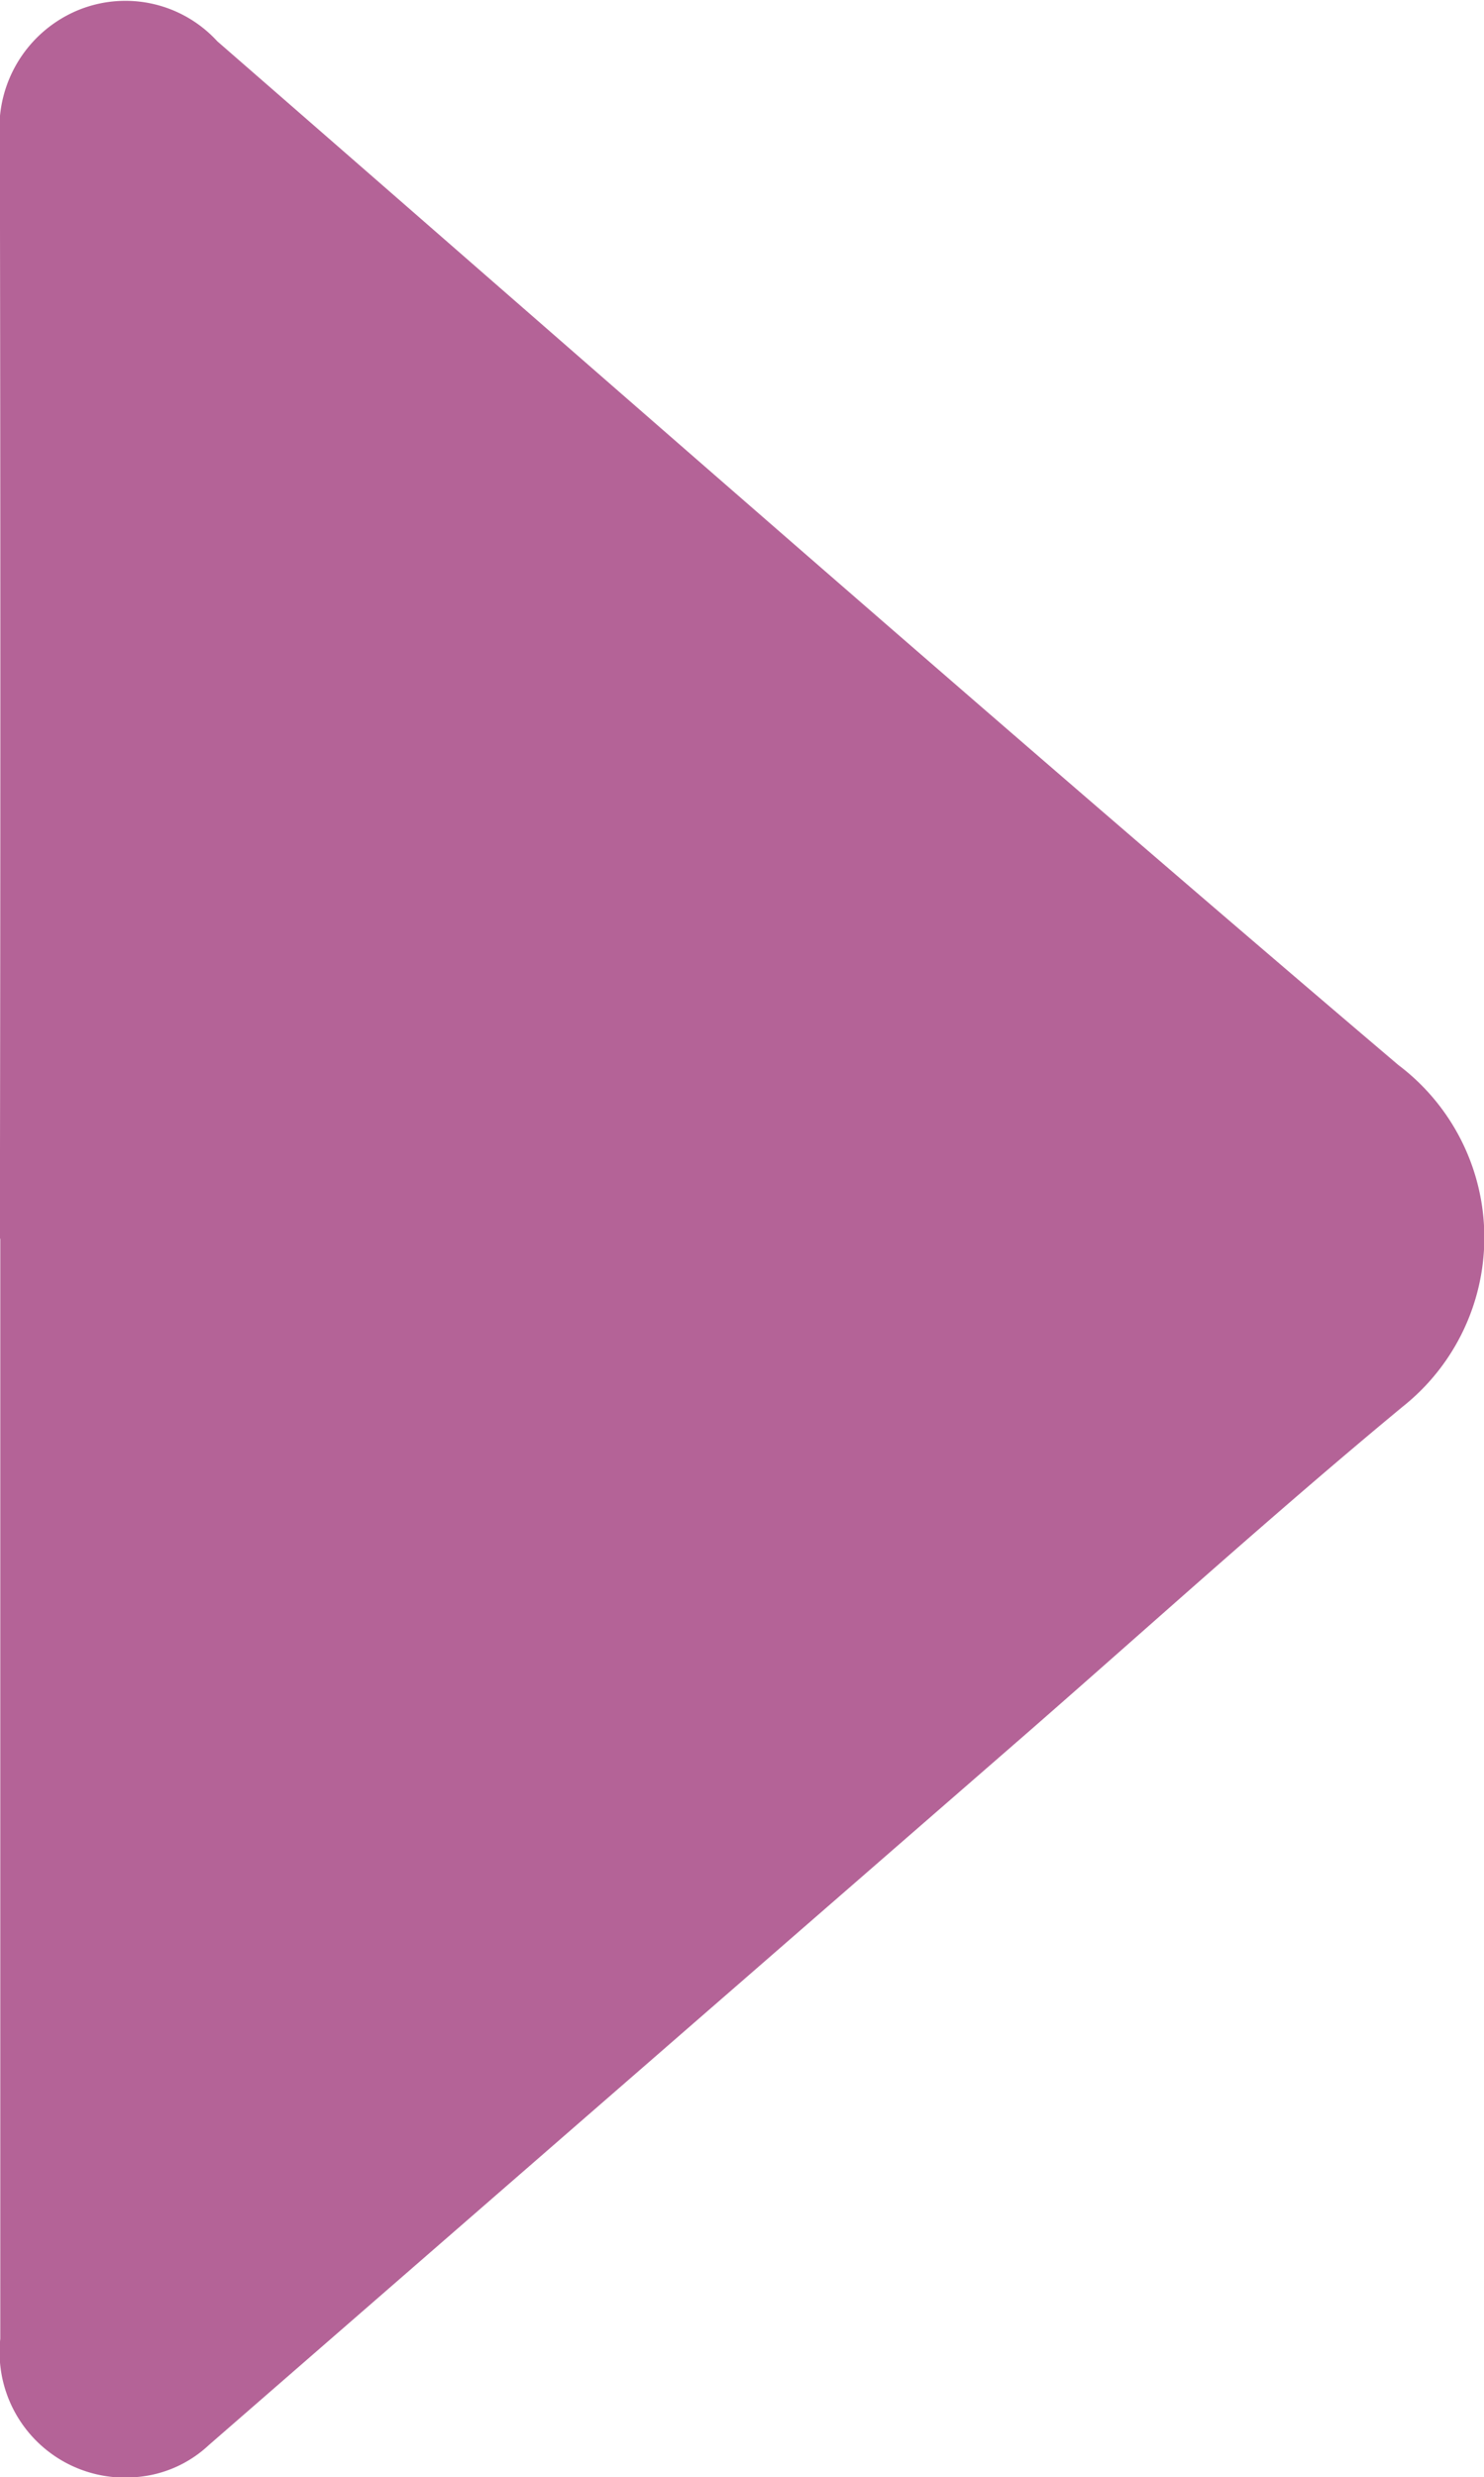 <svg xmlns="http://www.w3.org/2000/svg" viewBox="0 0 10.791 18">
	<g transform="translate(10.791) rotate(90)">
		<path d="M9,10.789q4,0,7.995,0A.912.912,0,0,0,18,9.8a.87.87,0,0,0-.233-.528l-5.19-5.968c-.786-.9-1.591-1.789-2.354-2.711a1.569,1.569,0,0,0-2.484.03C5.284,3.512,2.784,6.356.3,9.211A.906.906,0,0,0,.081,10.24a.927.927,0,0,0,.927.552q4-.007,7.995,0" transform="translate(0 0)" fill="#b46397"/>
	</g>
</svg>